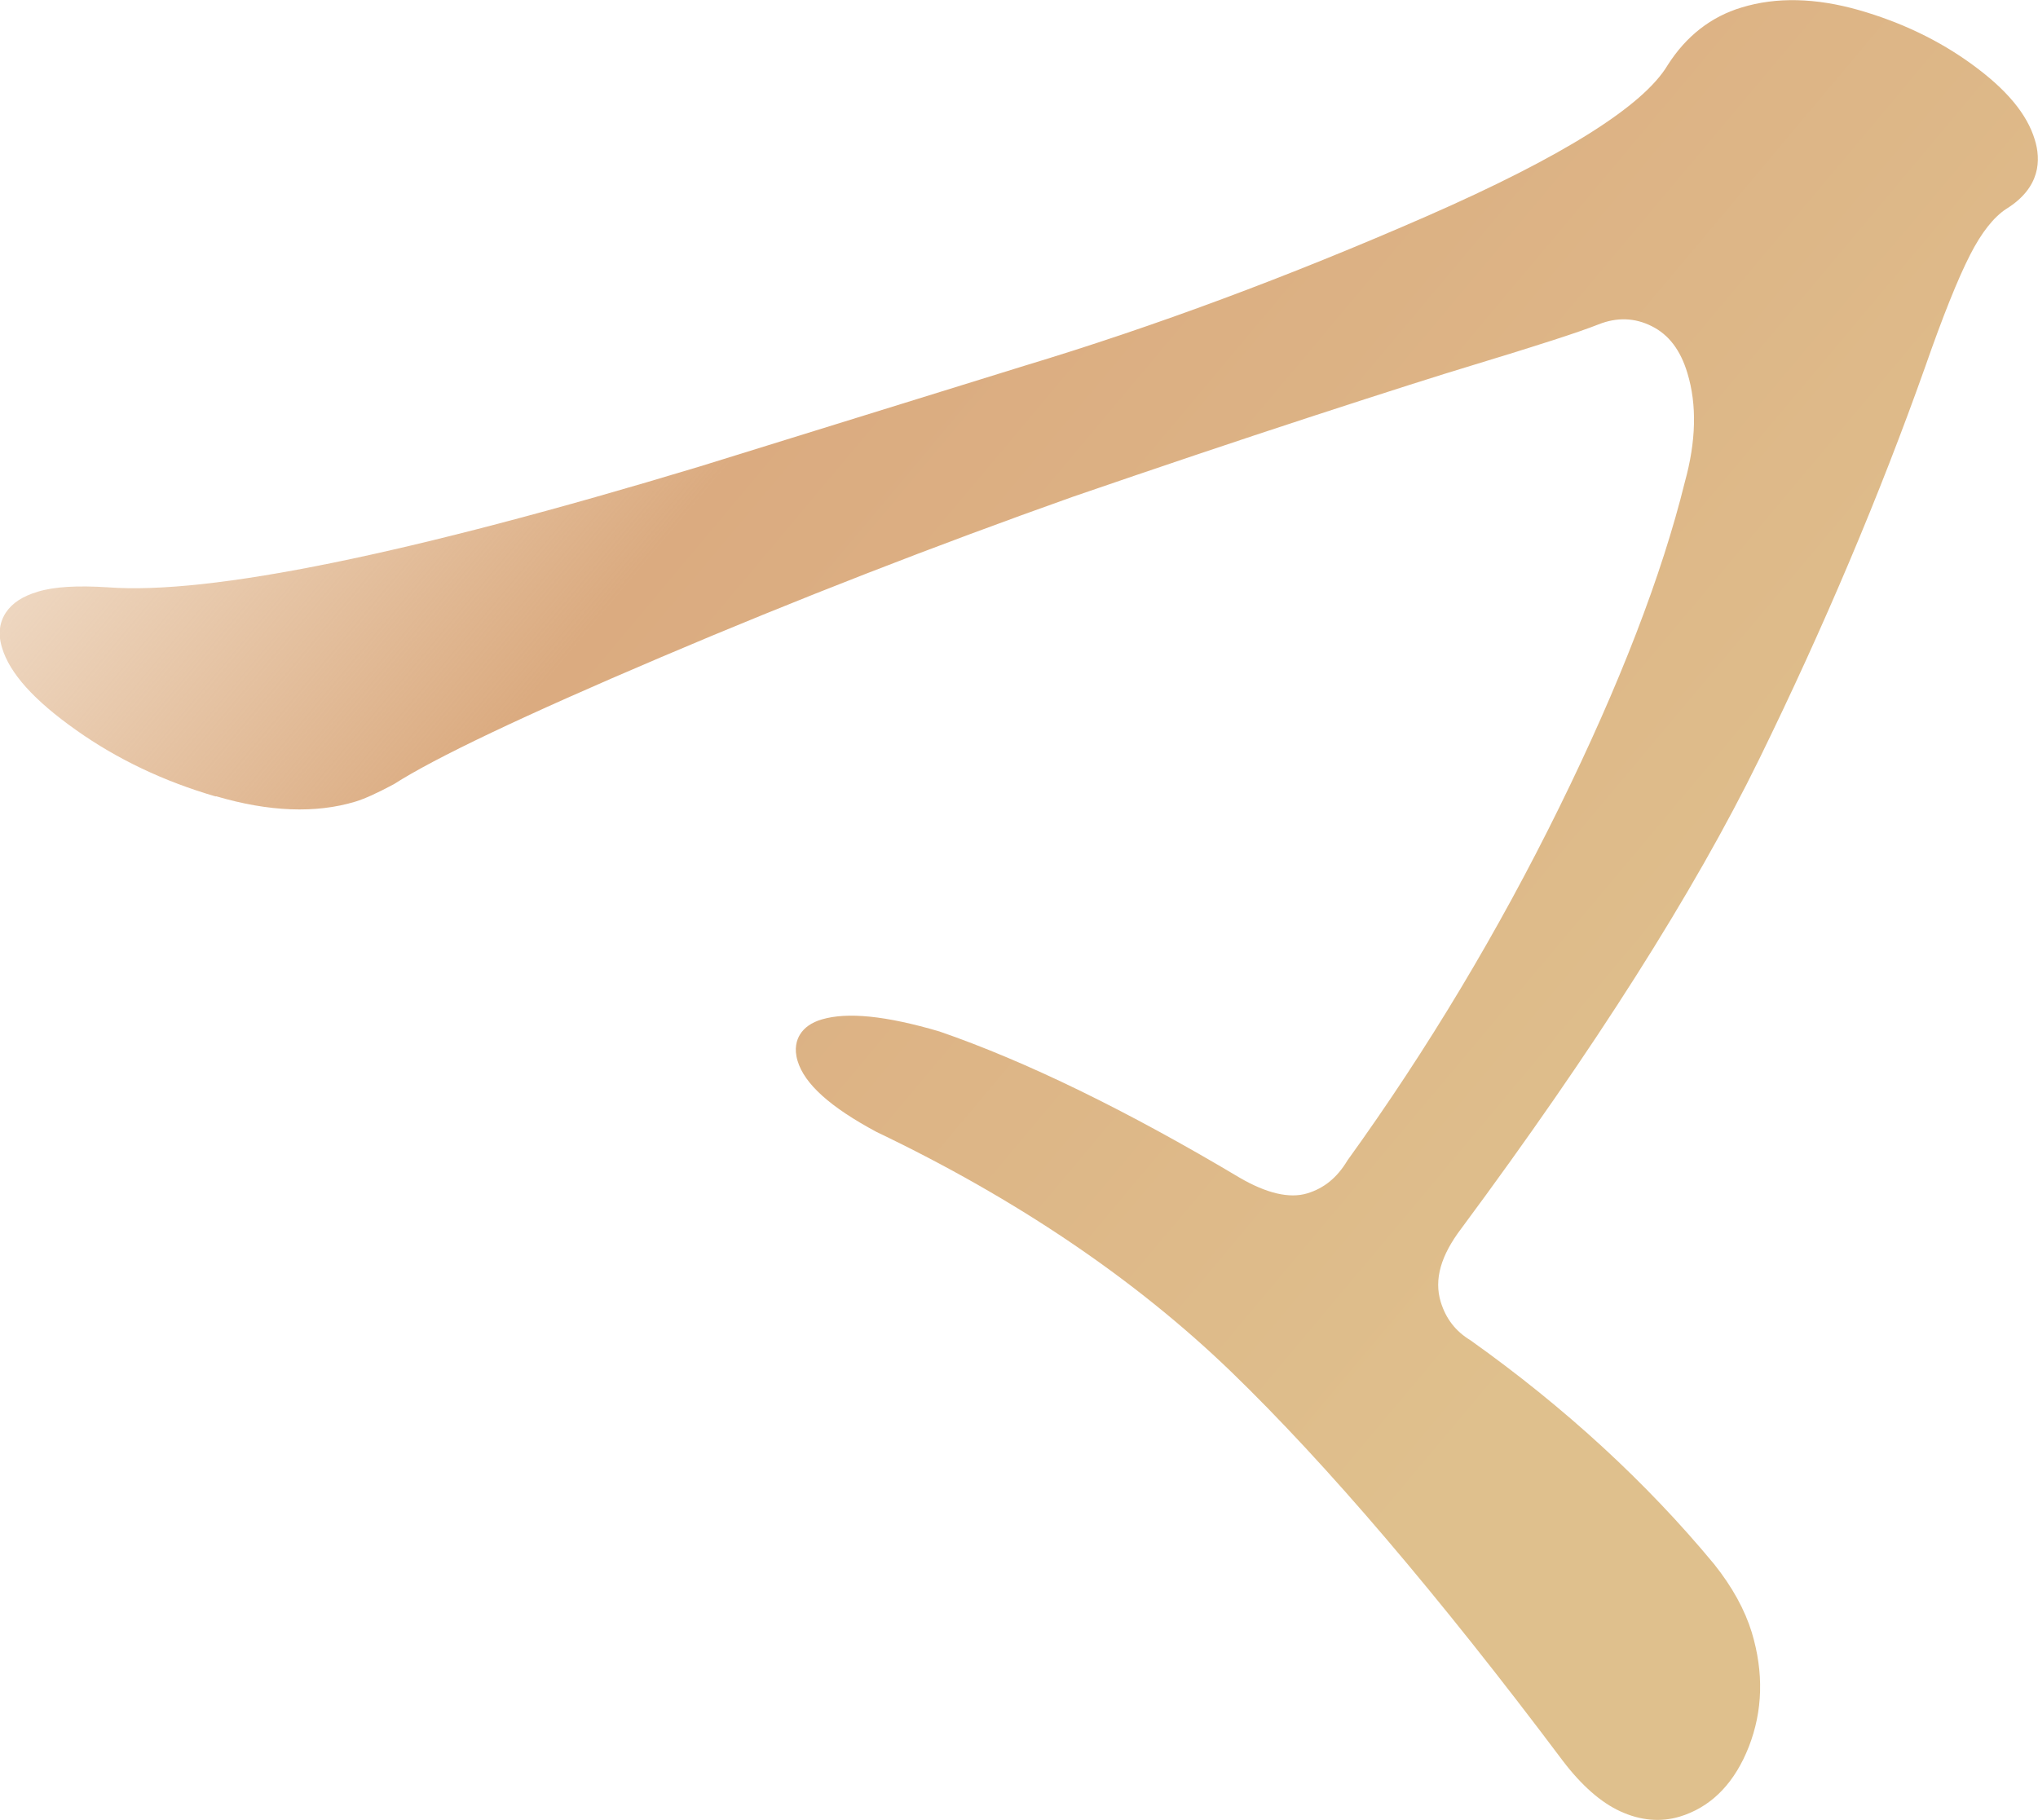 <?xml version="1.0" encoding="UTF-8"?>
<svg id="_レイヤー_1" data-name="レイヤー_1" xmlns="http://www.w3.org/2000/svg" version="1.1" xmlns:xlink="http://www.w3.org/1999/xlink" viewBox="0 0 103.18 92.16">
  <!-- Generator: Adobe Illustrator 29.7.1, SVG Export Plug-In . SVG Version: 2.1.1 Build 8)  -->
  <defs>
    <style>
      .st0 {
        fill: url(#_名称未設定グラデーション_15);
      }
    </style>
    <linearGradient id="_名称未設定グラデーション_15" data-name="名称未設定グラデーション 15" x1="-2610.97" y1="438.36" x2="-2663.43" y2="347.5" gradientTransform="translate(2410.75 -1238.54) rotate(-20.01)" gradientUnits="userSpaceOnUse">
      <stop offset=".2" stop-color="#dfc08d"/>
      <stop offset=".78" stop-color="#dbab80"/>
      <stop offset="1" stop-color="#dcad80" stop-opacity=".5"/>
    </linearGradient>
  </defs>
  <path class="st0" d="M10.94,40.32c2.68.79,5.05.88,7.06.27.46-.14,1.1-.43,1.94-.88,2.07-1.33,6.61-3.49,13.5-6.42,6.9-2.94,13.94-5.67,20.89-8.14,4.25-1.46,8.31-2.83,12.08-4.06,3.89-1.27,6.53-2.11,8.06-2.57,3.36-1.02,5.47-1.7,6.45-2.09.95-.38,1.86-.34,2.71.09.86.43,1.45,1.21,1.8,2.37.49,1.61.44,3.46-.13,5.52-1.16,4.71-3.3,10.26-6.36,16.48-3.07,6.24-6.66,12.24-10.72,17.87-.52.87-1.18,1.41-2.04,1.67-.9.27-2.05,0-3.41-.79-5.72-3.41-10.83-5.9-15.21-7.41-2.72-.8-4.66-.99-5.95-.61-.52.15-.9.42-1.11.77-.16.26-.31.7-.12,1.33.35,1.17,1.65,2.34,4,3.6,7.07,3.38,13.1,7.46,17.94,12.13,4.86,4.7,10.51,11.33,16.8,19.71.95,1.25,1.93,2.11,2.91,2.56,1.02.47,2.04.56,3.01.27.09-.03.18-.06.27-.09,1.45-.53,2.54-1.69,3.23-3.45.71-1.82.76-3.76.15-5.79-.35-1.14-.99-2.31-1.91-3.46-3.42-4.13-7.55-7.93-12.33-11.33-.76-.46-1.25-1.1-1.51-1.95-.34-1.13,0-2.34,1.05-3.72,6.71-9.05,11.79-17.05,15.08-23.77,3.28-6.7,6.1-13.38,8.39-19.83.9-2.58,1.67-4.5,2.28-5.69.57-1.12,1.19-1.91,1.83-2.33,1.75-1.08,1.76-2.5,1.45-3.5-.39-1.3-1.43-2.55-3.18-3.82-1.67-1.22-3.6-2.14-5.73-2.75-2.18-.62-4.18-.67-5.94-.13-1.53.46-2.8,1.44-3.74,2.92-1.24,2.08-5.35,4.65-12.2,7.65-6.95,3.04-13.8,5.59-20.36,7.57l-16.44,5.1c-14.72,4.45-24.8,6.51-29.97,6.12-1.56-.1-2.72-.03-3.54.22-.77.23-1.29.57-1.61,1.04-.24.35-.47.94-.21,1.79.39,1.31,1.63,2.68,3.77,4.19,2.06,1.46,4.43,2.59,7.05,3.35Z"/>
</svg>